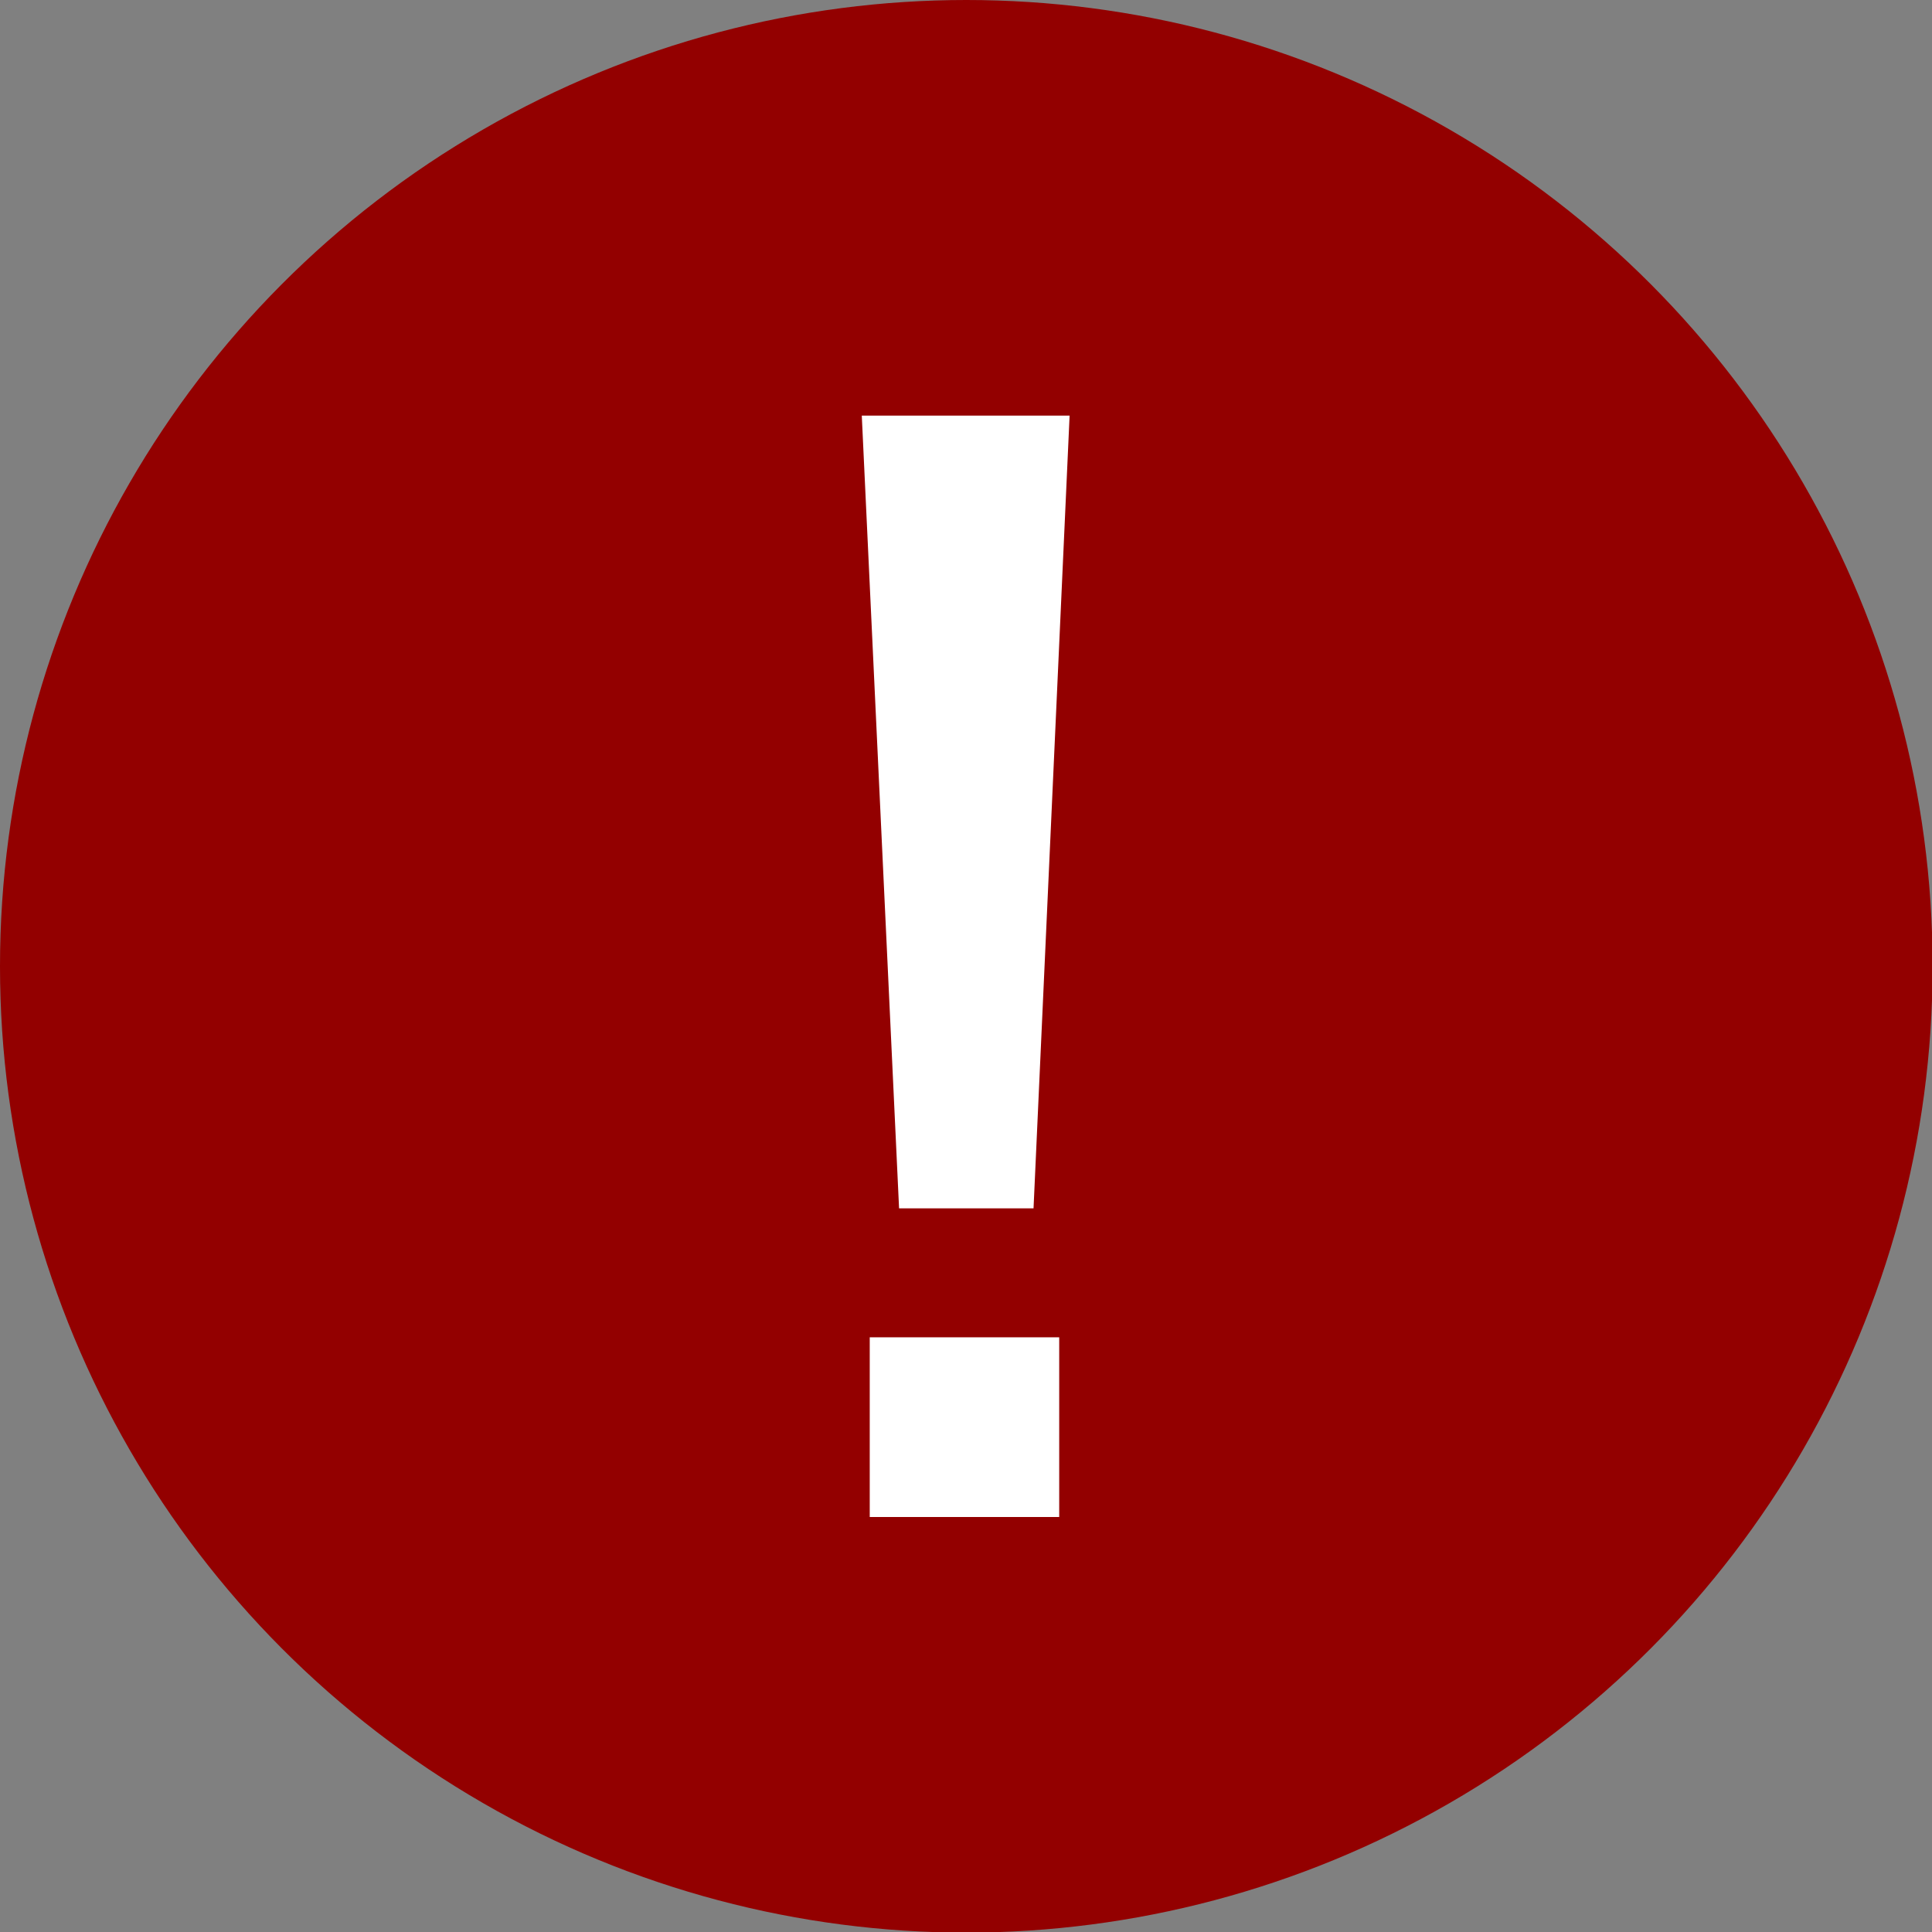 <?xml version="1.0" encoding="UTF-8"?><svg id="_レイヤー_2" xmlns="http://www.w3.org/2000/svg" viewBox="0 0 31.61 31.61"><rect x="0" y="0" width="31.61" height="31.61" fill="#808080" stroke="none"/><defs><style>.cls-1{fill:#fff;}.cls-2{fill:#930000;}</style></defs><g id="_レイヤー_1-2"><g><circle class="cls-2" cx="15.81" cy="15.81" r="15.81"/><path class="cls-1" d="m17.5,6.8l-.59,12.97h-2.2l-.61-12.97h3.39Zm-3.27,15.08h3.1v2.94h-3.1v-2.94Z"/></g></g></svg>